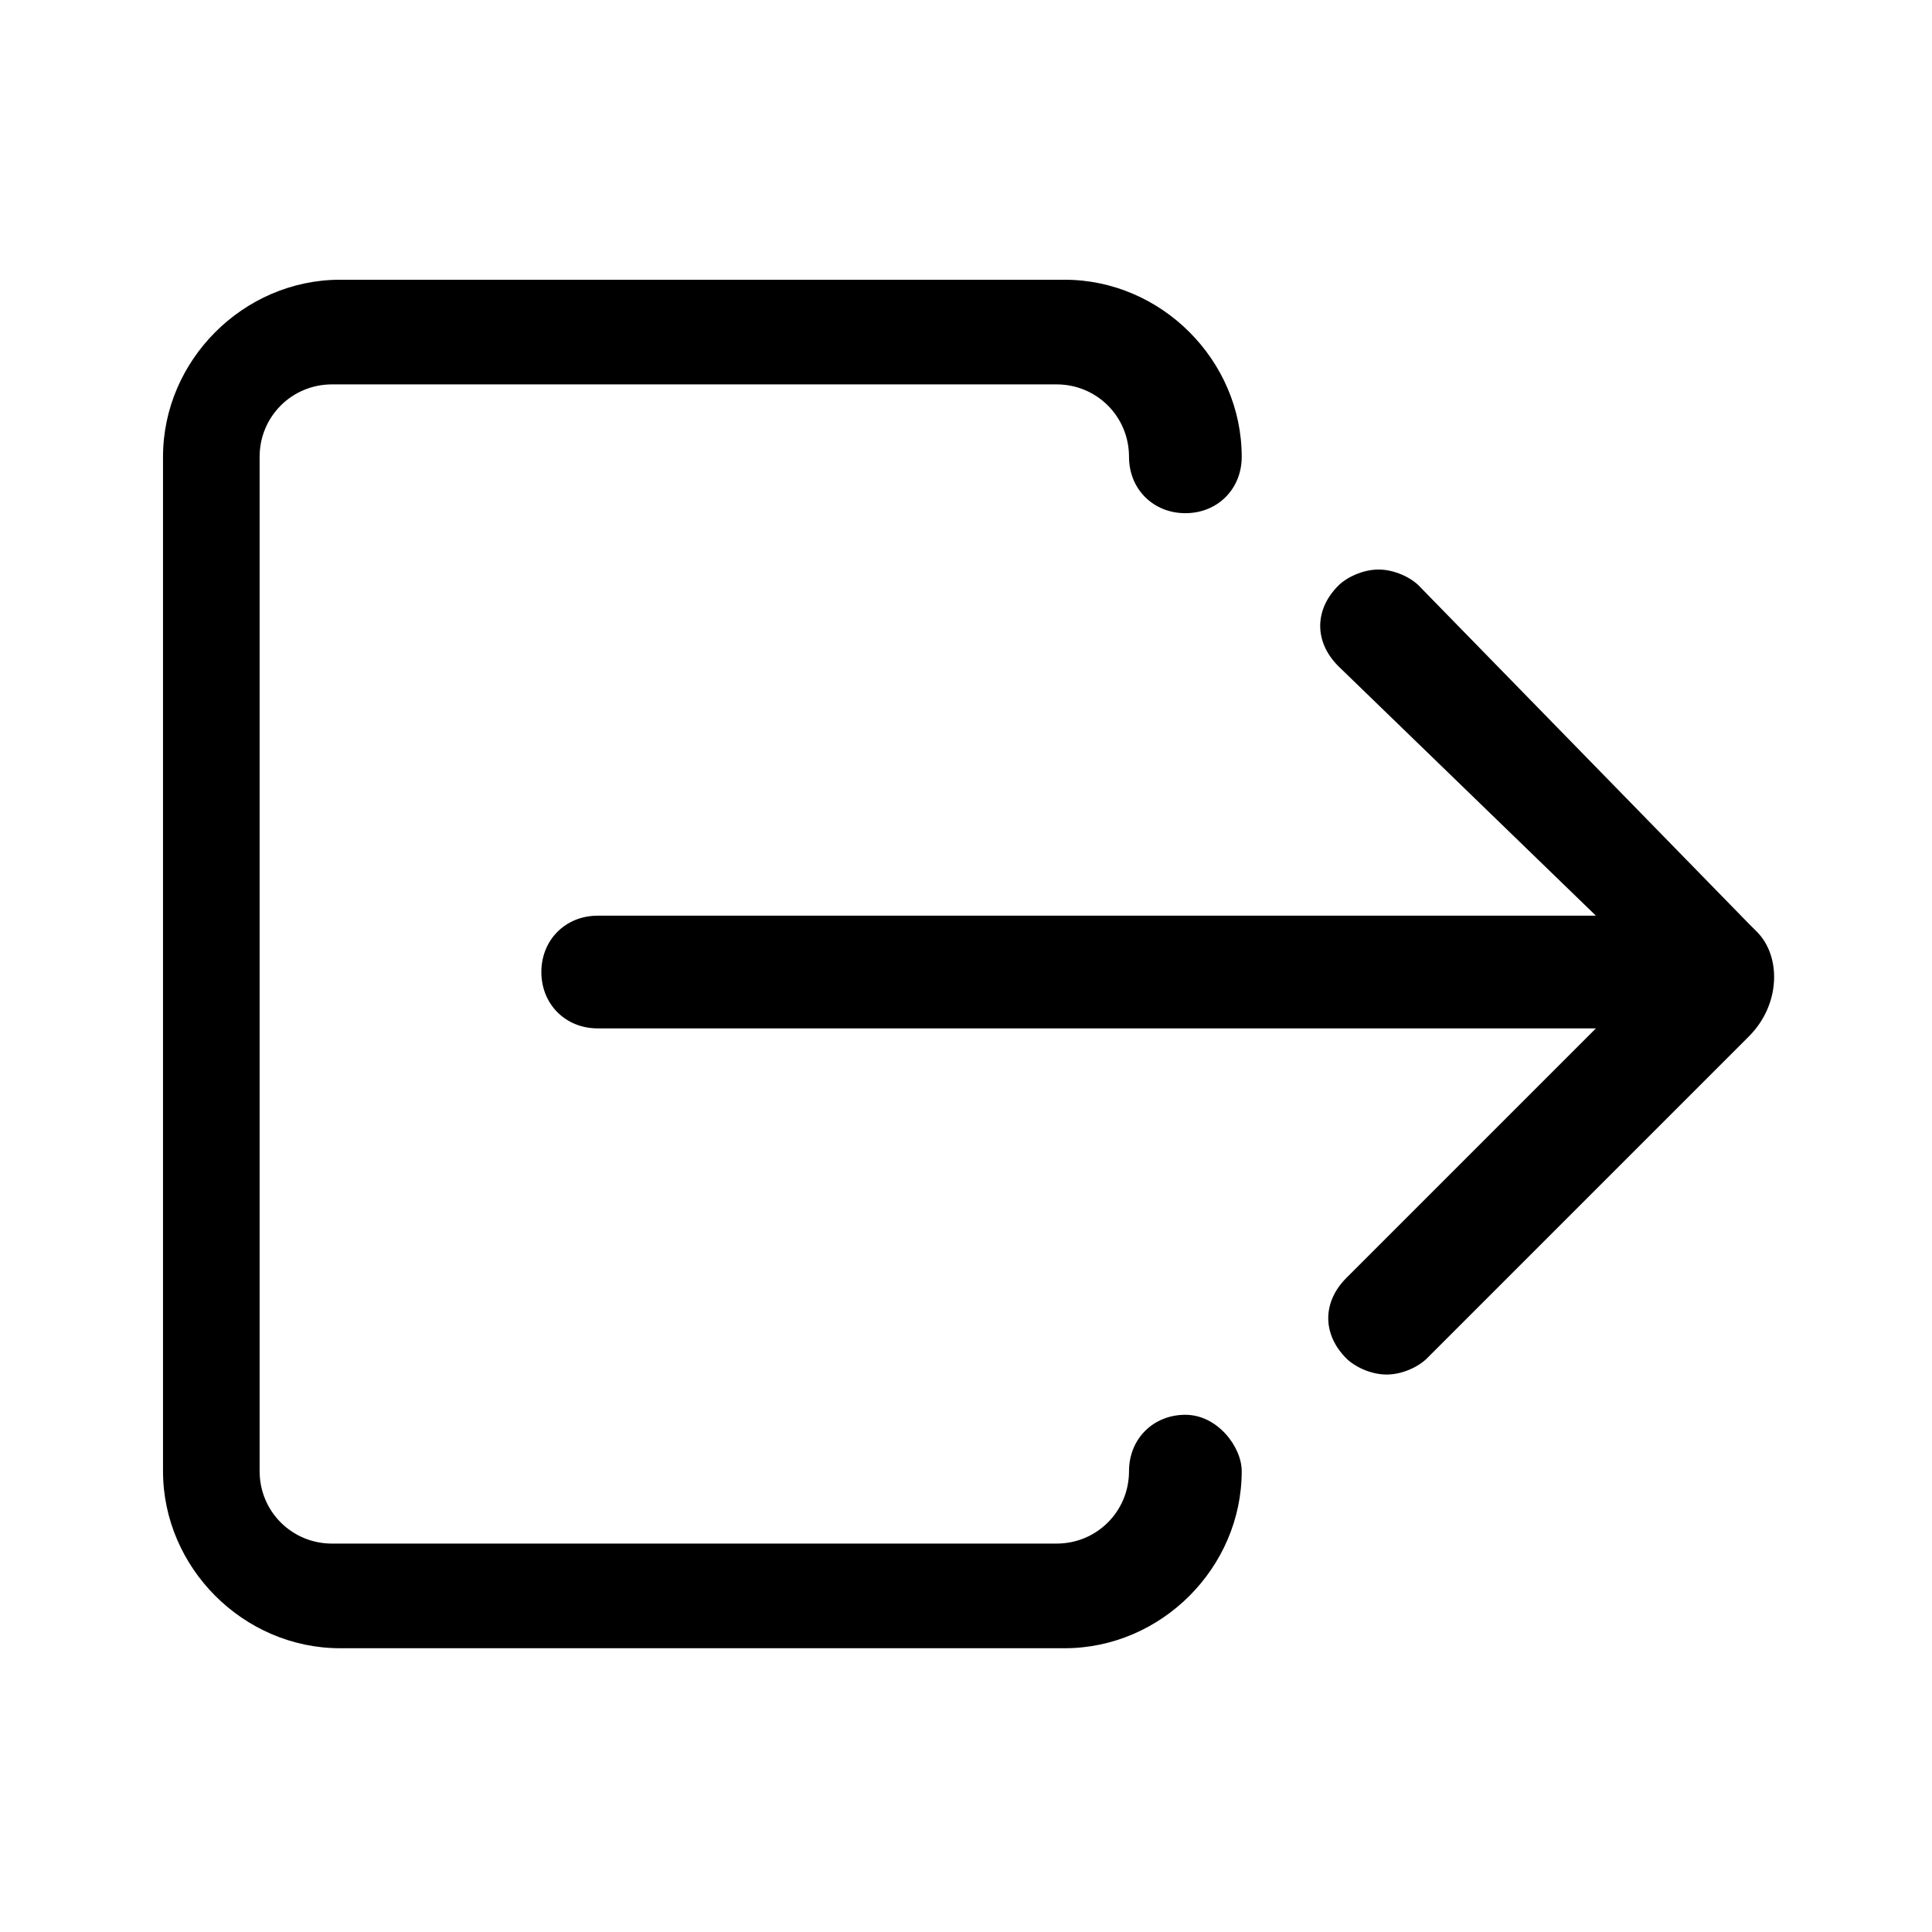 <?xml version="1.0" encoding="utf-8"?>
<!-- Generator: Adobe Illustrator 25.4.1, SVG Export Plug-In . SVG Version: 6.00 Build 0)  -->
<svg version="1.1" id="レイヤー_1" xmlns="http://www.w3.org/2000/svg" xmlns:xlink="http://www.w3.org/1999/xlink" x="0px"
	 y="0px" viewBox="0 0 24 24" style="enable-background:new 0 0 24 24;" xml:space="preserve">
<g transform="translate(-3.375 -5.625)">
	<path d="M18.1,23.2c-0.4,0-0.7,0.3-0.7,0.7c0,0.5-0.4,0.9-0.9,0.9h-9c-0.5,0-0.9-0.4-0.9-0.9V11.3c0-0.5,0.4-0.9,0.9-0.9h9
		c0.5,0,0.9,0.4,0.9,0.9c0,0.4,0.3,0.7,0.7,0.7c0.4,0,0.7-0.3,0.7-0.7l0,0c0-1.2-1-2.2-2.2-2.2l0,0h-9c-1.2,0-2.2,1-2.2,2.2l0,0
		v12.6c0,1.2,1,2.2,2.2,2.2h9c1.2,0,2.2-1,2.2-2.2C18.8,23.6,18.5,23.2,18.1,23.2z"/>
	<path d="M21,12.9c-0.1-0.1-0.3-0.2-0.5-0.2s-0.4,0.1-0.5,0.2c-0.3,0.3-0.3,0.7,0,1l0,0l3.2,3.1H10.8c-0.4,0-0.7,0.3-0.7,0.7
		s0.3,0.7,0.7,0.7l0,0h12.4l-3.1,3.1c-0.3,0.3-0.3,0.7,0,1l0,0c0.1,0.1,0.3,0.2,0.5,0.2s0.4-0.1,0.5-0.2l4-4c0.4-0.4,0.4-1,0.1-1.3
		c0,0,0,0-0.1-0.1L21,12.9z"/>
</g>
</svg>
